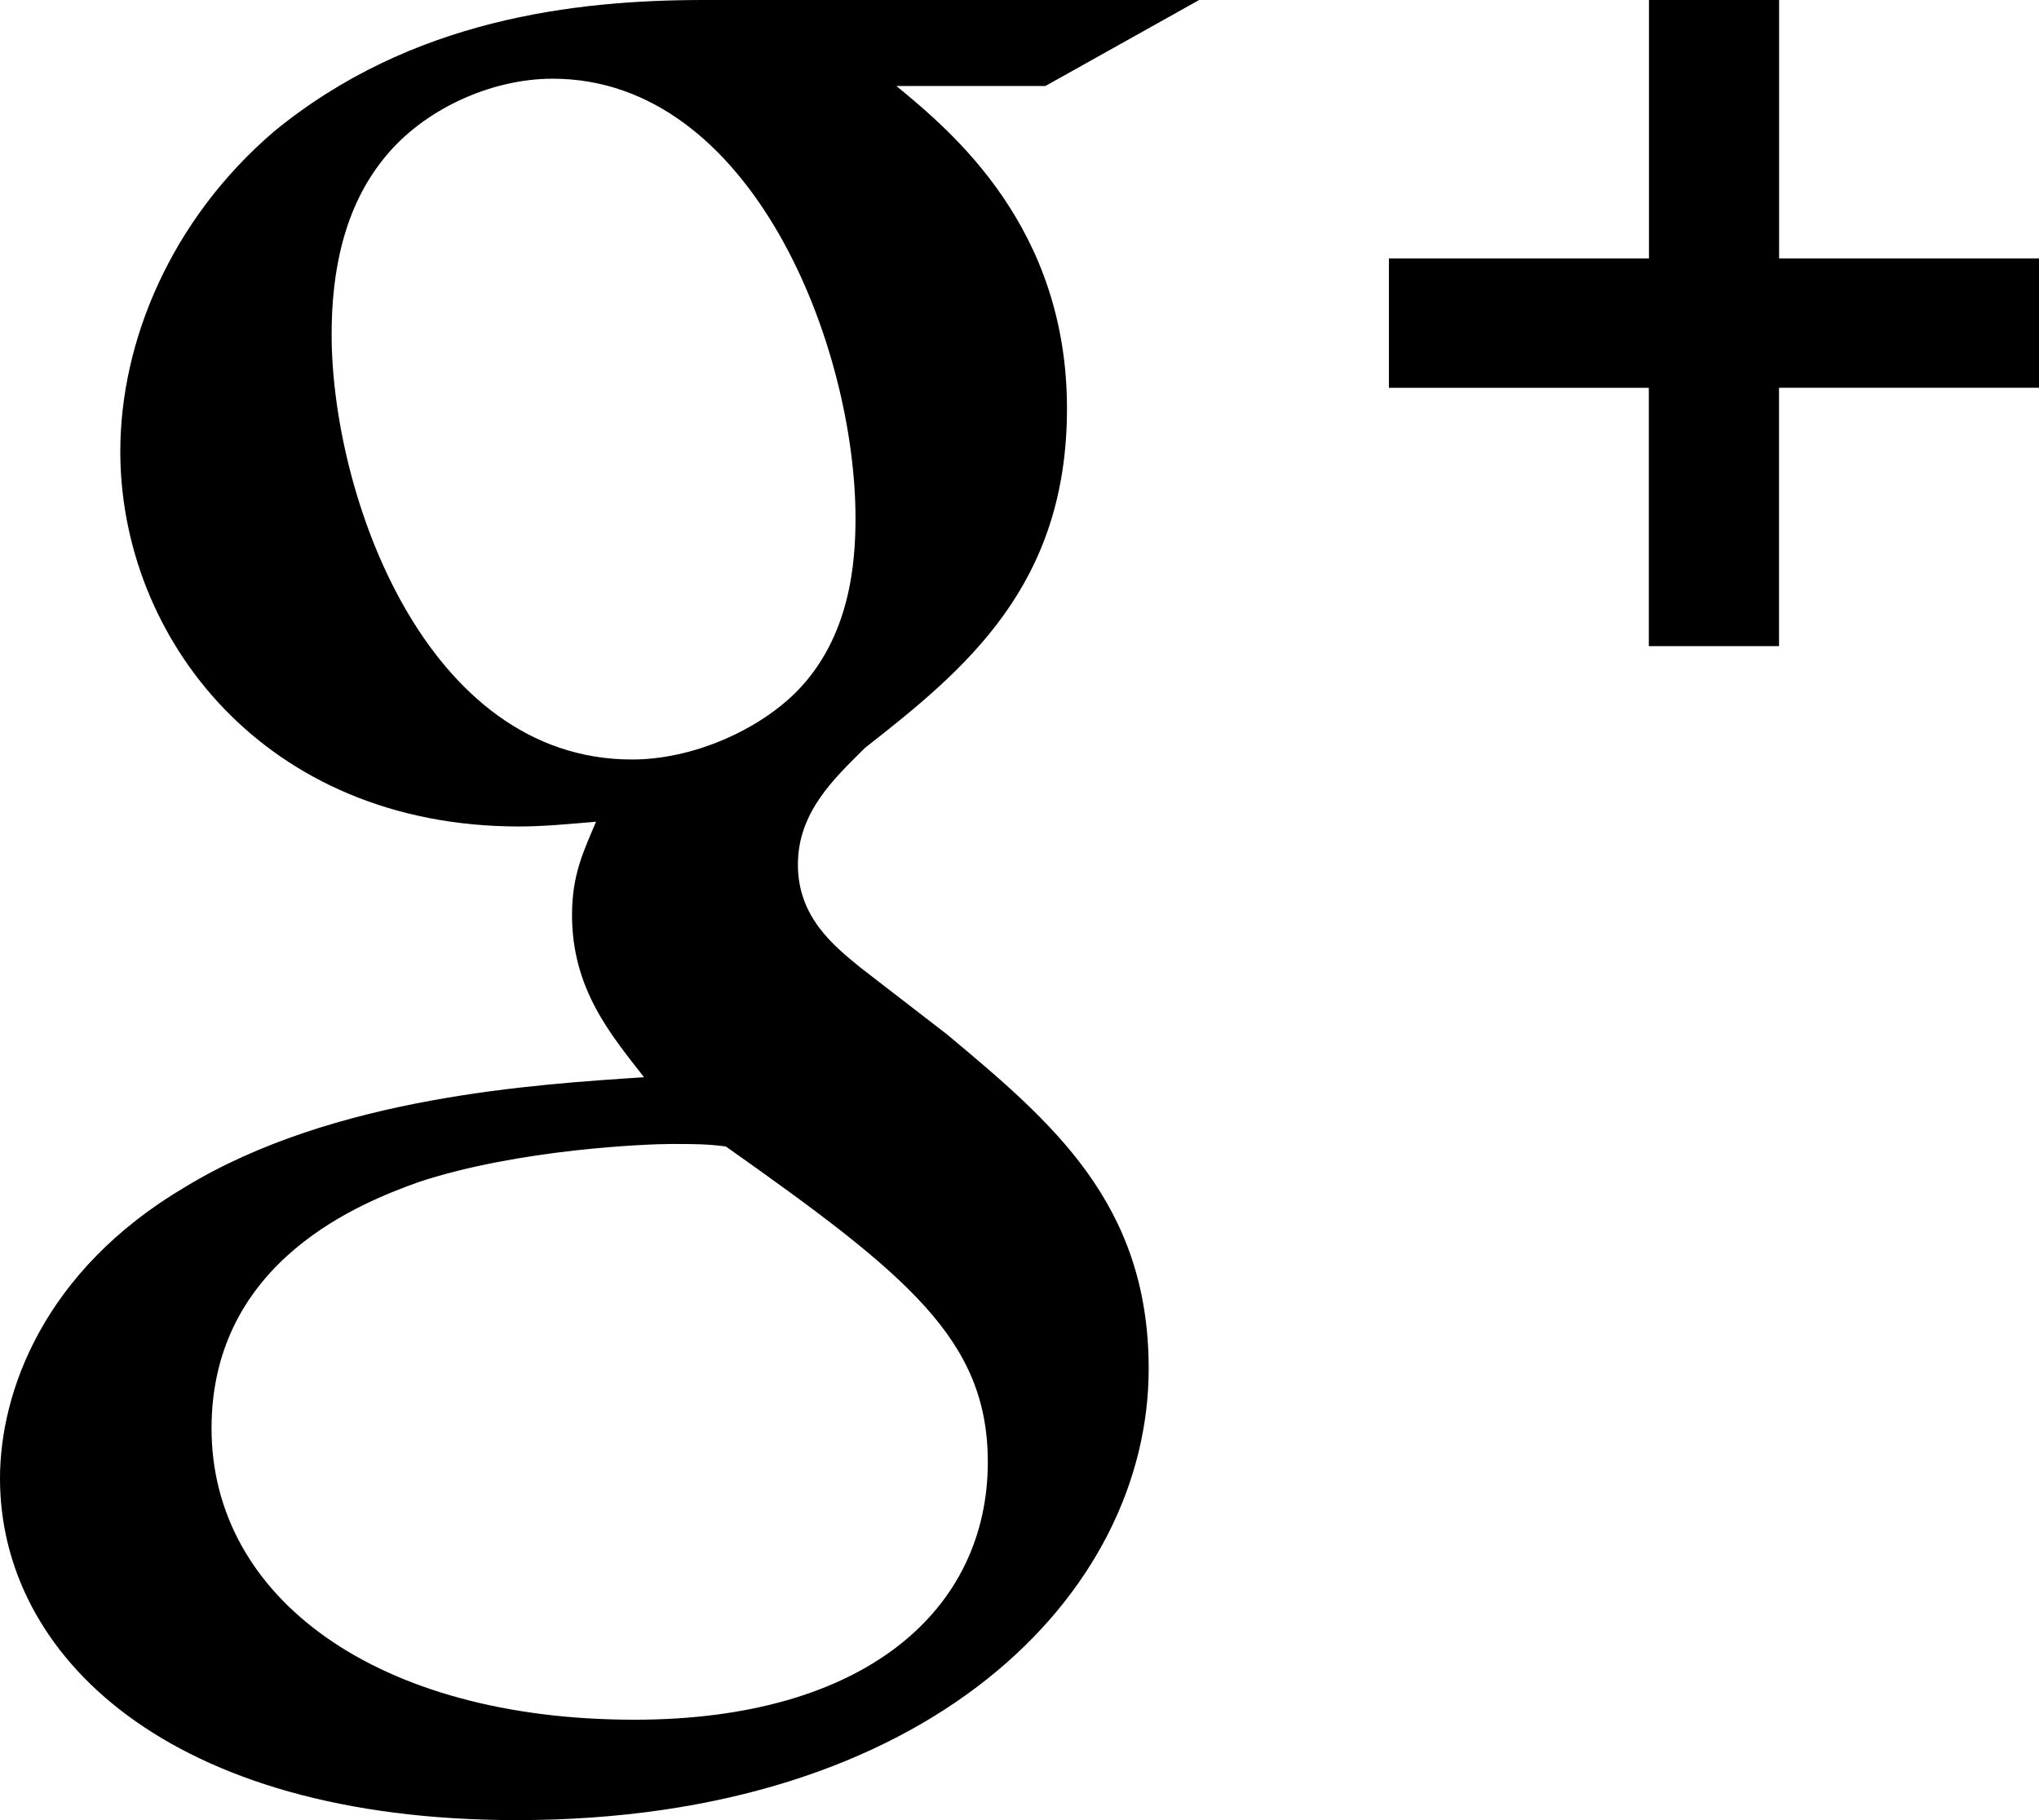 <?xml version="1.0" encoding="utf-8"?>

<!DOCTYPE svg PUBLIC "-//W3C//DTD SVG 1.1//EN" "http://www.w3.org/Graphics/SVG/1.1/DTD/svg11.dtd">
<svg version="1.1" id="Layer_1" xmlns:sketch="http://www.bohemiancoding.com/sketch/ns"
	 xmlns="http://www.w3.org/2000/svg" xmlns:xlink="http://www.w3.org/1999/xlink" x="0px" y="0px" width="28px" height="25px"
	 viewBox="0 0 28 25" enable-background="new 0 0 28 25" xml:space="preserve">
<path d="M10.925,9.514c0.758-0.756,0.823-1.805,0.823-2.395c0-2.362-1.418-6.038-4.158-6.038
	c-0.857,0-1.781,0.428-2.31,1.085C4.718,2.854,4.554,3.74,4.554,4.592c0,2.198,1.286,5.84,4.124,5.84
	C9.504,10.433,10.395,10.038,10.925,9.514L10.925,9.514z M9.967,15.747c-0.264-0.034-0.43-0.034-0.758-0.034
	c-0.298,0-2.081,0.066-3.466,0.525c-0.726,0.264-2.838,1.051-2.838,3.381c0,2.331,2.277,4.002,5.807,4.002
	c3.169,0,4.853-1.509,4.853-3.541C13.563,18.404,12.474,17.518,9.967,15.747L9.967,15.747z M22.644,5.327h-3.571V3.55h3.571V0h1.787
	v3.55H28v1.776h-3.57v3.549h-1.788V5.327H22.644z M12.309,1.181c0.759,0.625,2.343,1.936,2.343,4.43
	c0,2.427-1.387,3.577-2.771,4.659c-0.429,0.426-0.924,0.884-0.924,1.607s0.496,1.116,0.856,1.411l1.189,0.918
	c1.453,1.213,2.772,2.329,2.772,4.593c0,3.084-3.002,6.201-8.679,6.201C2.311,25,0,22.736,0,20.308c0-1.181,0.594-2.854,2.542-4.004
	c2.045-1.245,4.818-1.409,6.302-1.508c-0.462-0.591-0.989-1.215-0.989-2.231c0-0.558,0.165-0.885,0.33-1.279
	c-0.363,0.032-0.726,0.066-1.056,0.066c-3.498,0-5.477-2.593-5.477-5.151c0-1.509,0.694-3.183,2.112-4.396
	C5.644,0.263,7.887,0,9.669,0h6.798l-2.111,1.181H12.309L12.309,1.181z"/>
</svg>
